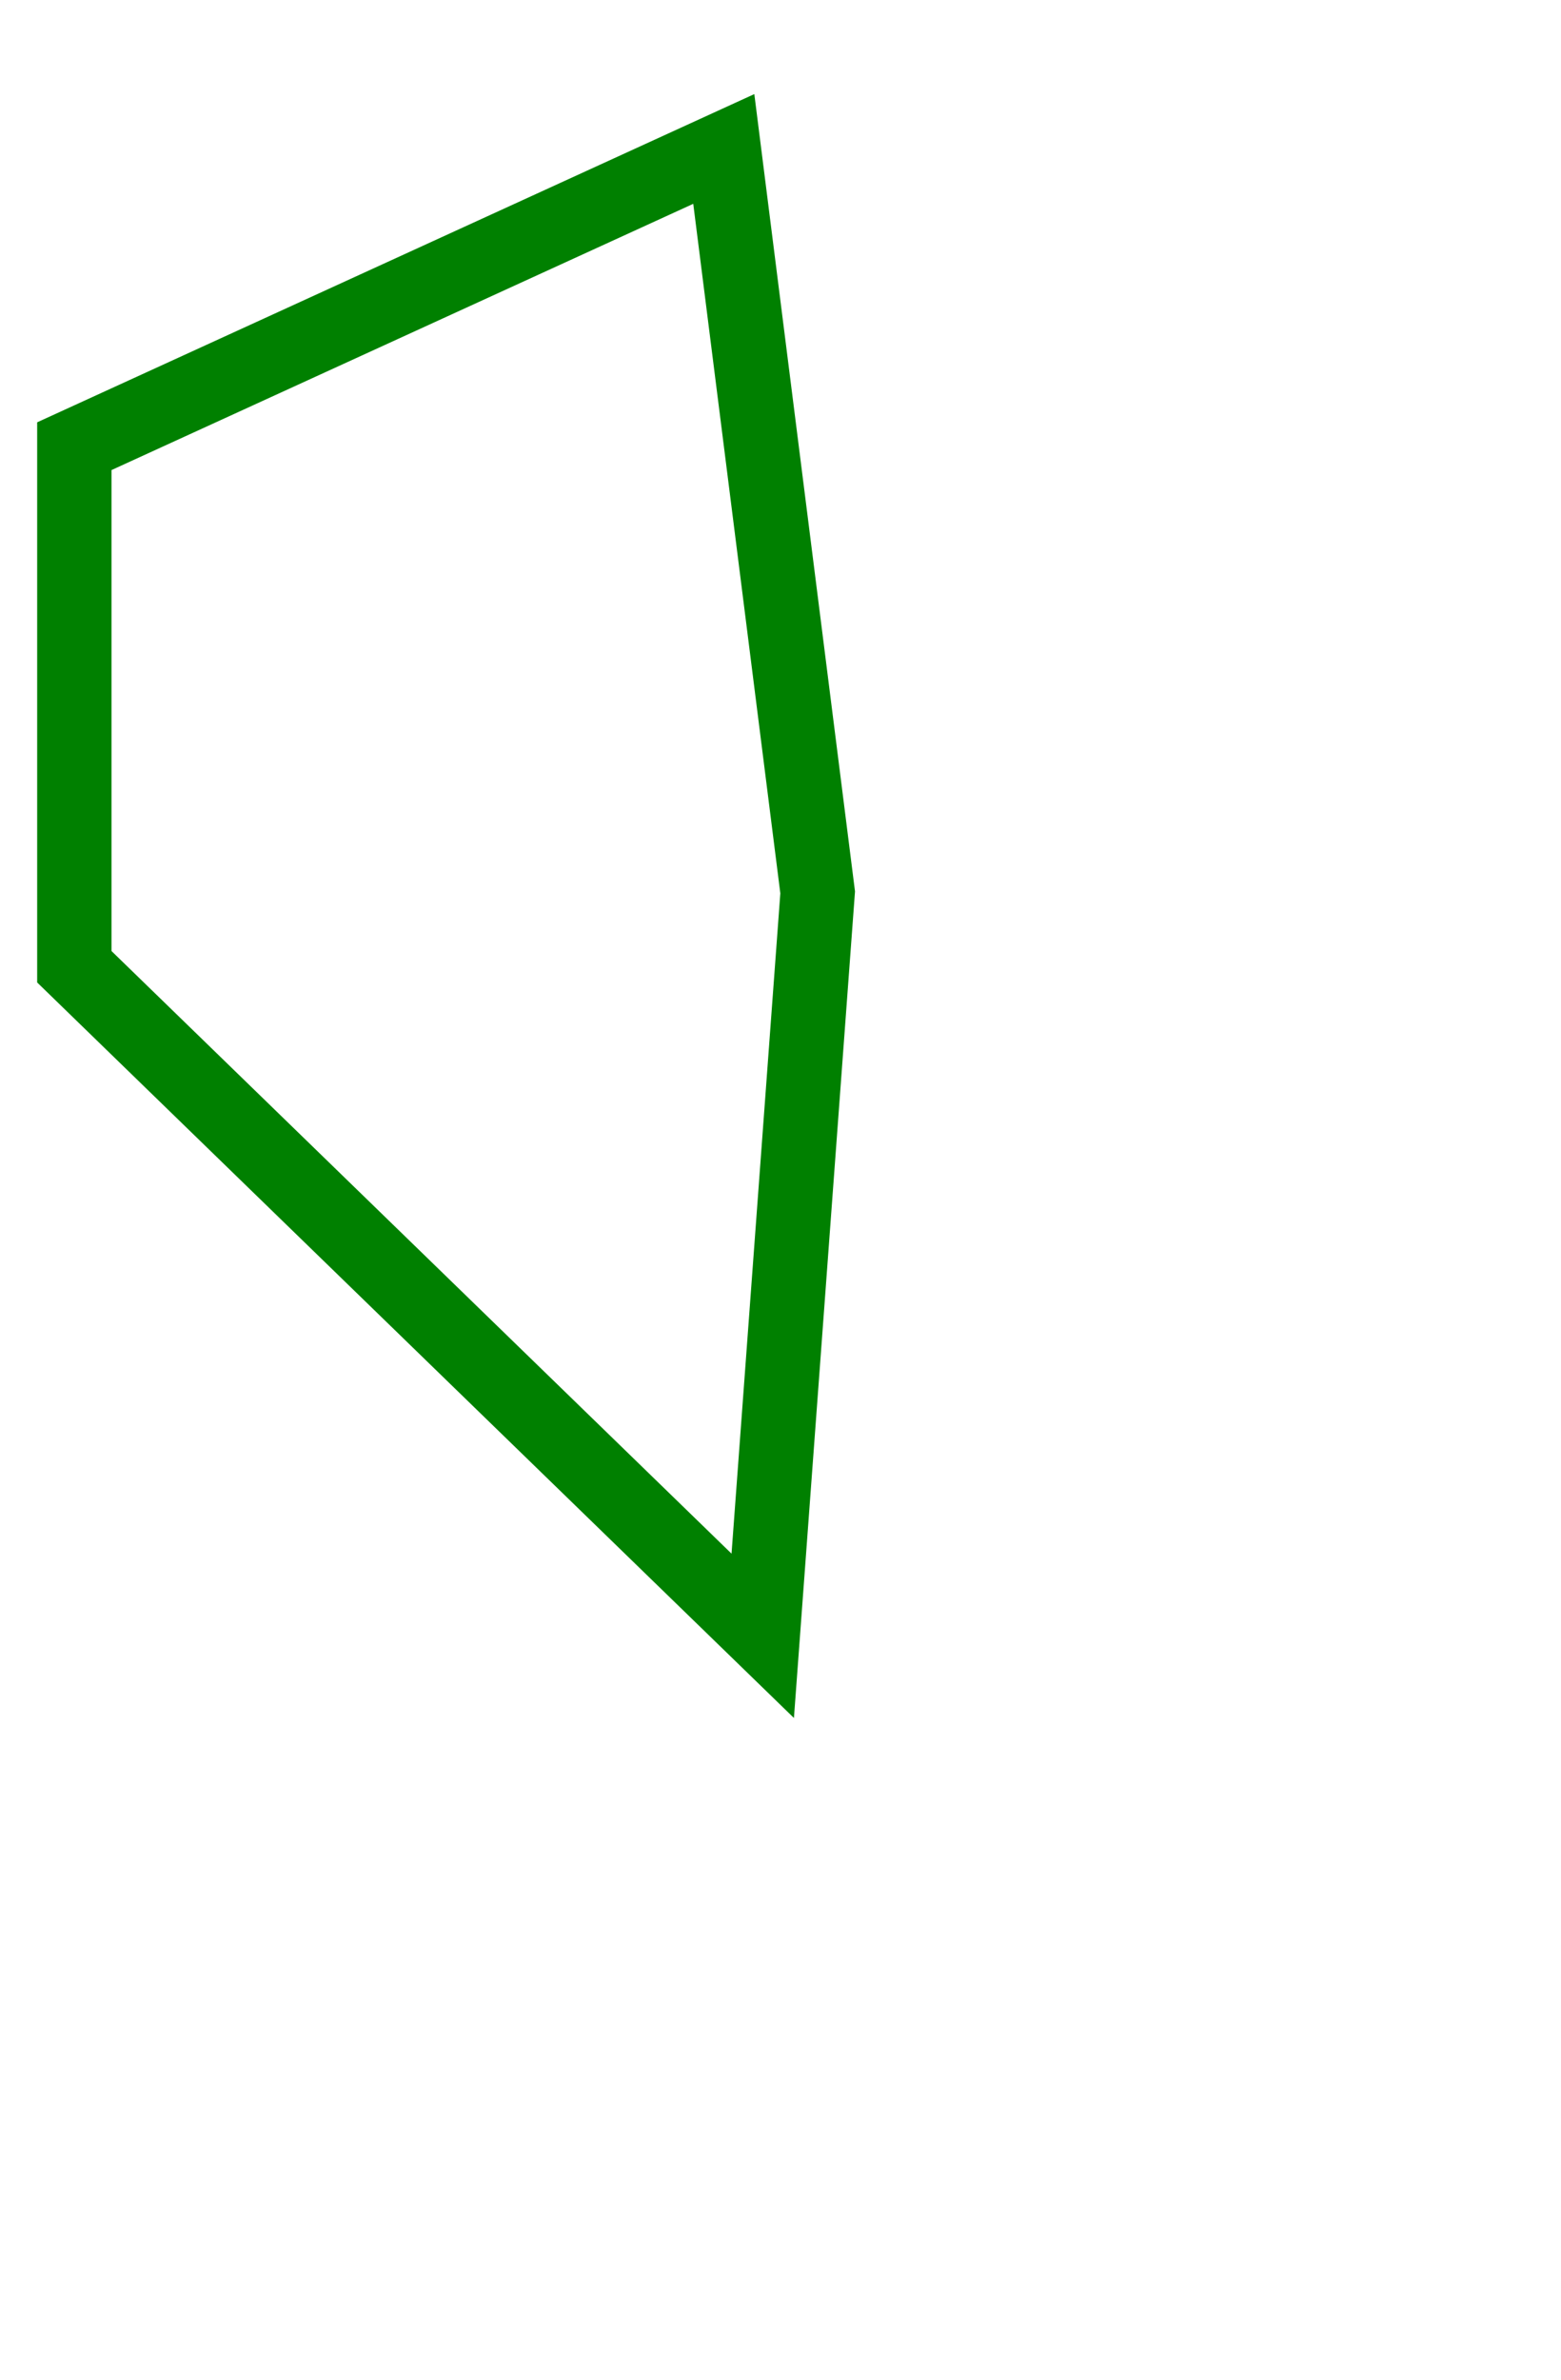 <svg width="21" height="32" viewBox="33 -12 21 32" xmlns="http://www.w3.org/2000/svg"><path d="M 44 0 L 42.737 -9.997 L 34 -6 L 34 -1 L 34 1 L 43.261 9.997 L 44 0 Z" stroke="green" stroke-width="1" fill="none" /></svg>